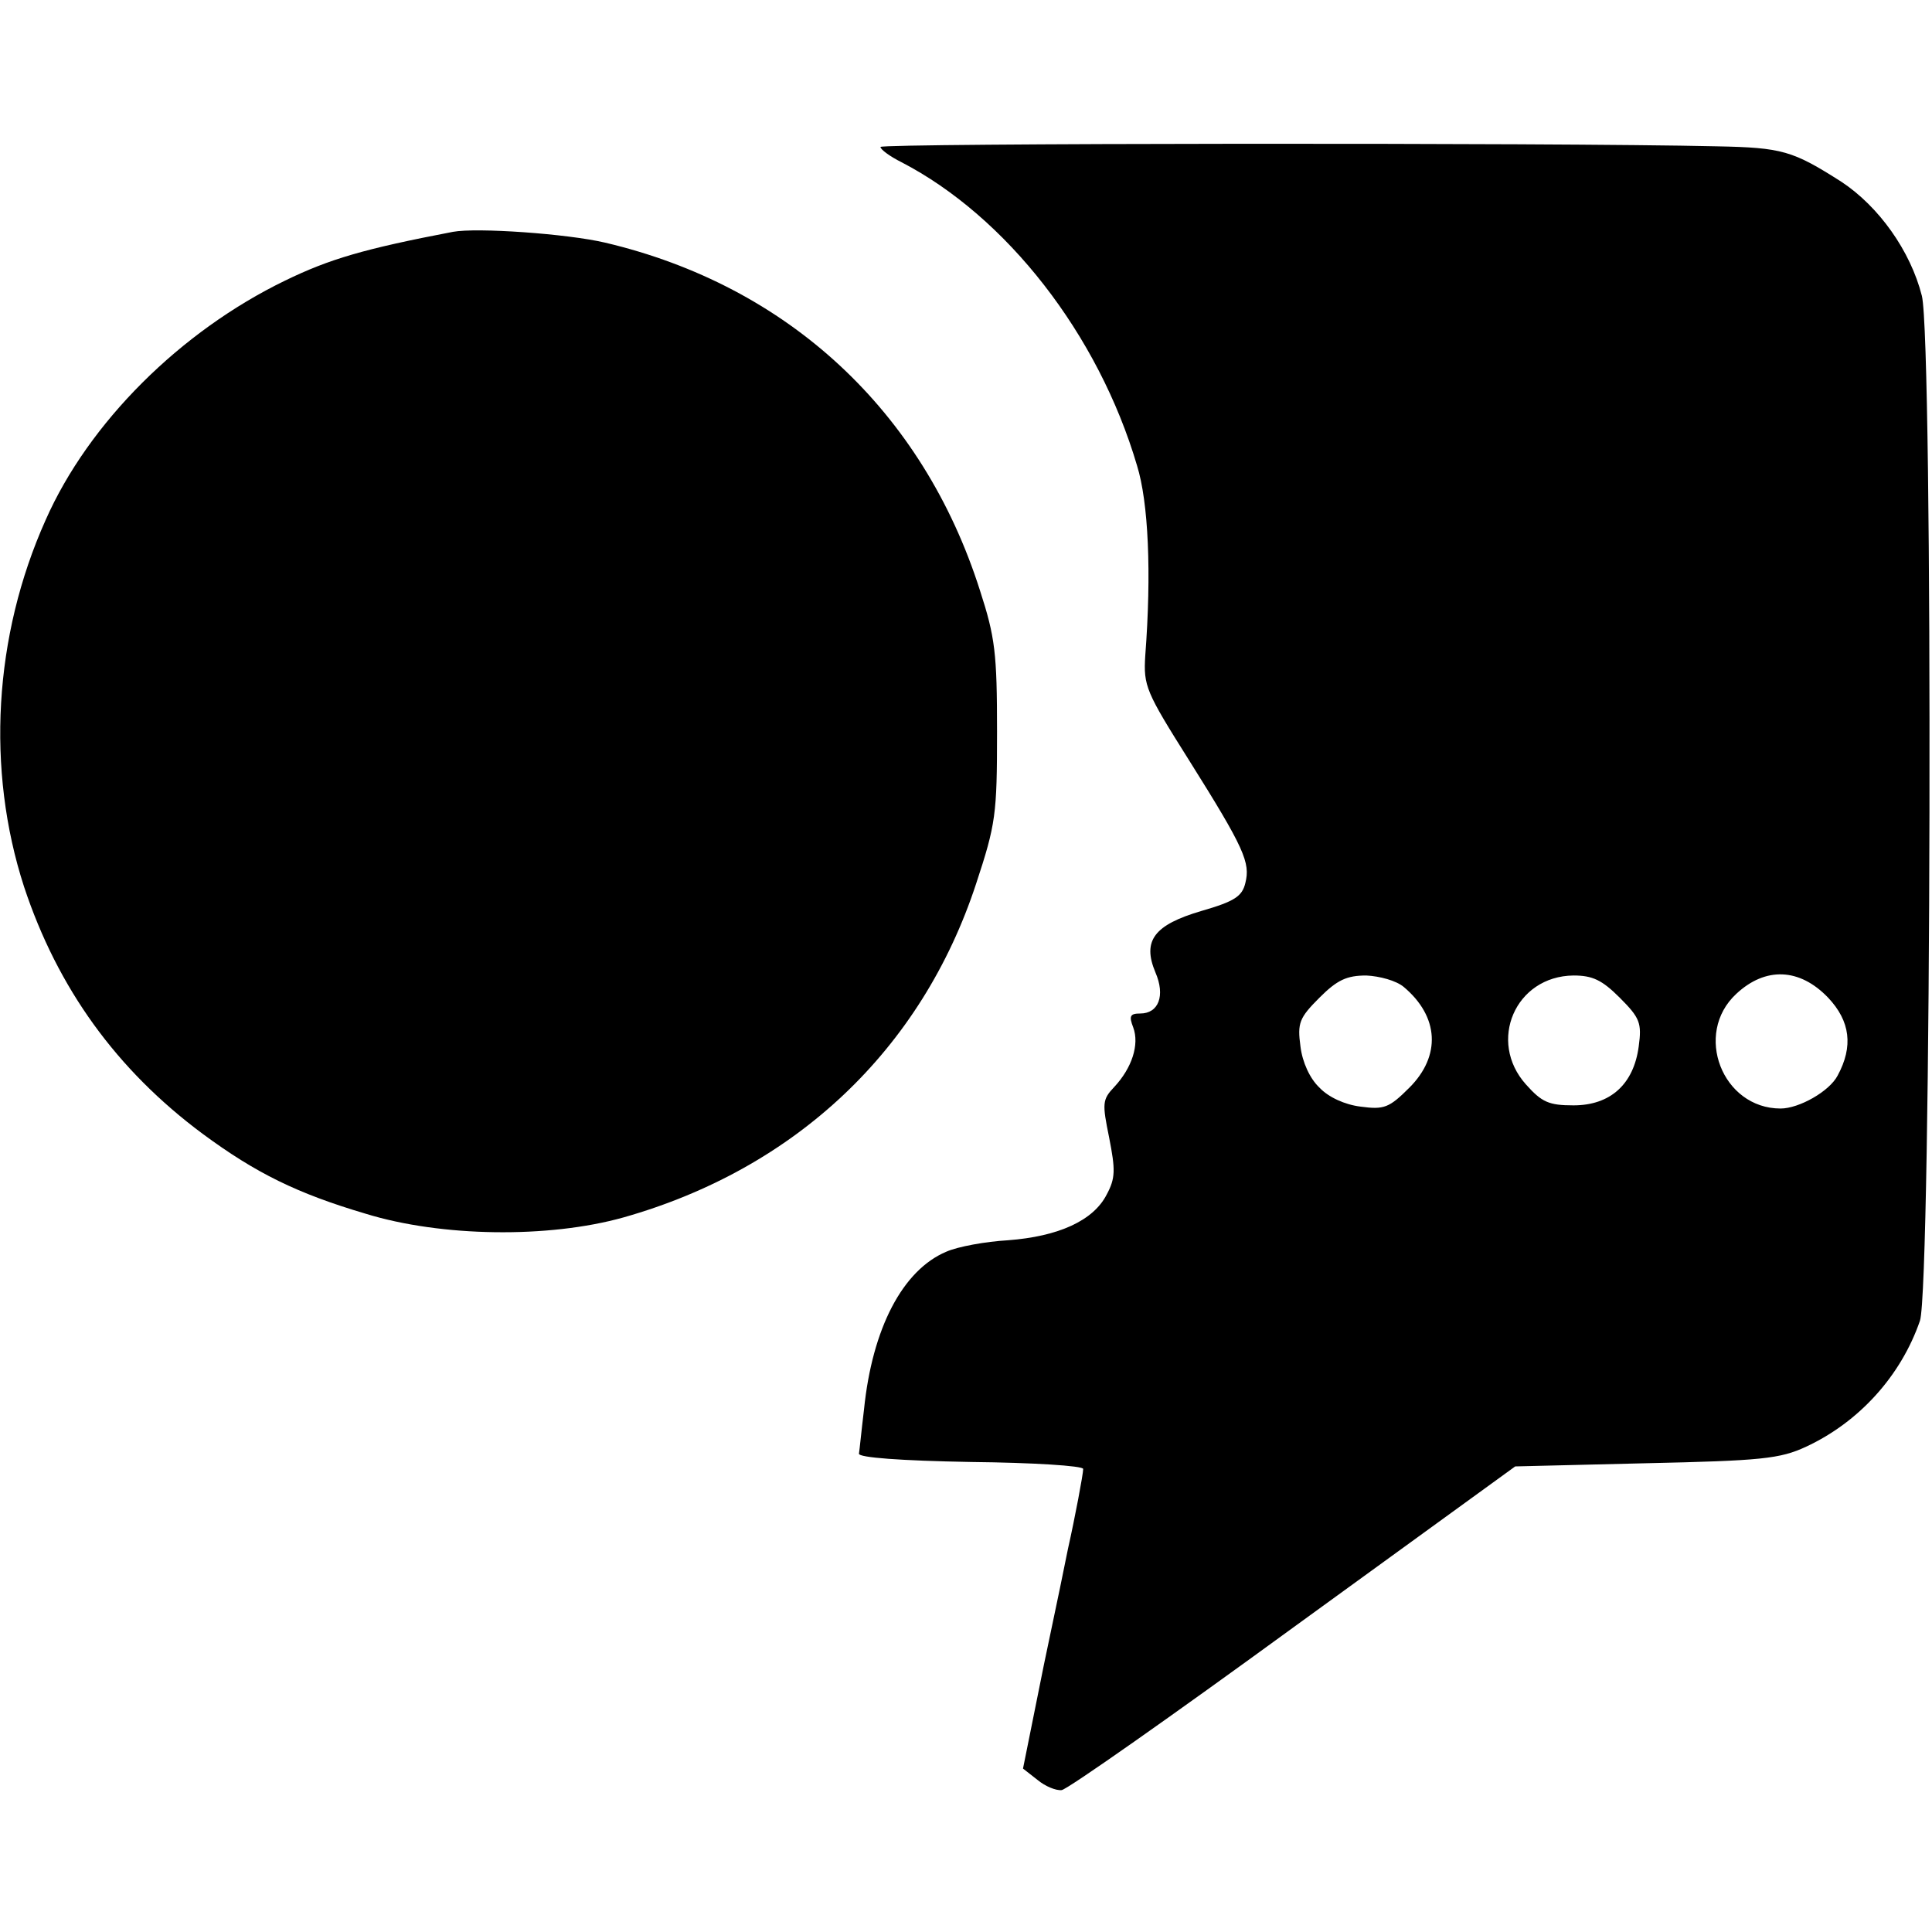 <?xml version="1.0" standalone="no"?>
<!DOCTYPE svg PUBLIC "-//W3C//DTD SVG 20010904//EN"
 "http://www.w3.org/TR/2001/REC-SVG-20010904/DTD/svg10.dtd">
<svg version="1.0" xmlns="http://www.w3.org/2000/svg"
 width="305pt" height="305pt" viewBox="0 0 305 305"
 preserveAspectRatio="xMidYMid meet">
<g transform="translate(0,305) scale(0.1,-0.1)"
fill="#000000" stroke="none">
<path d="M1390 2818 c0 -4 15 -15 33 -24 166 -86 311 -272 372 -479 18 -58 23
-169 13 -300 -3 -48 1 -57 69 -165 88 -140 97 -162 89 -194 -5 -21 -17 -29
-69 -44 -75 -22 -94 -47 -73 -97 16 -37 5 -65 -24 -65 -16 0 -18 -4 -11 -22
10 -27 -2 -64 -30 -94 -19 -20 -19 -26 -8 -80 10 -51 10 -64 -4 -90 -21 -41
-76 -66 -156 -72 -35 -2 -79 -10 -97 -18 -69 -29 -117 -121 -130 -249 -4 -33
-7 -64 -8 -70 0 -6 65 -11 177 -13 97 -1 177 -6 177 -11 0 -8 -13 -77 -24
-126 -2 -11 -19 -93 -38 -183 l-33 -164 23 -18 c12 -10 29 -17 38 -16 9 1 174
117 366 257 l350 254 206 5 c183 4 212 7 253 26 84 39 150 112 180 199 18 55
21 1545 3 1618 -18 71 -68 141 -127 180 -77 49 -93 54 -197 56 -257 6 -1320 5
-1320 -1z m826 -1326 c56 -47 59 -109 9 -159 -32 -32 -40 -35 -77 -30 -25 3
-51 15 -65 30 -15 14 -27 40 -30 65 -5 37 -2 45 30 77 28 28 43 35 74 35 21
-1 47 -8 59 -18z m341 -17 c32 -32 35 -40 30 -77 -8 -60 -45 -93 -103 -93 -39
0 -50 5 -75 33 -61 68 -17 171 75 172 30 0 45 -7 73 -35z m329 0 c35 -37 40
-77 15 -123 -13 -25 -61 -52 -90 -52 -92 0 -138 118 -70 181 46 43 100 41 145
-6z"/>
<path d="M715 2684 c-141 -27 -195 -43 -265 -77 -165 -80 -310 -224 -378 -378
-82 -183 -94 -394 -34 -579 53 -160 146 -289 282 -390 84 -62 149 -94 257
-126 120 -37 289 -39 407 -6 272 77 471 265 557 527 31 94 33 109 33 240 0
124 -3 149 -27 223 -90 283 -303 481 -592 549 -60 14 -202 24 -240 17z"/>
</g>
</svg>
